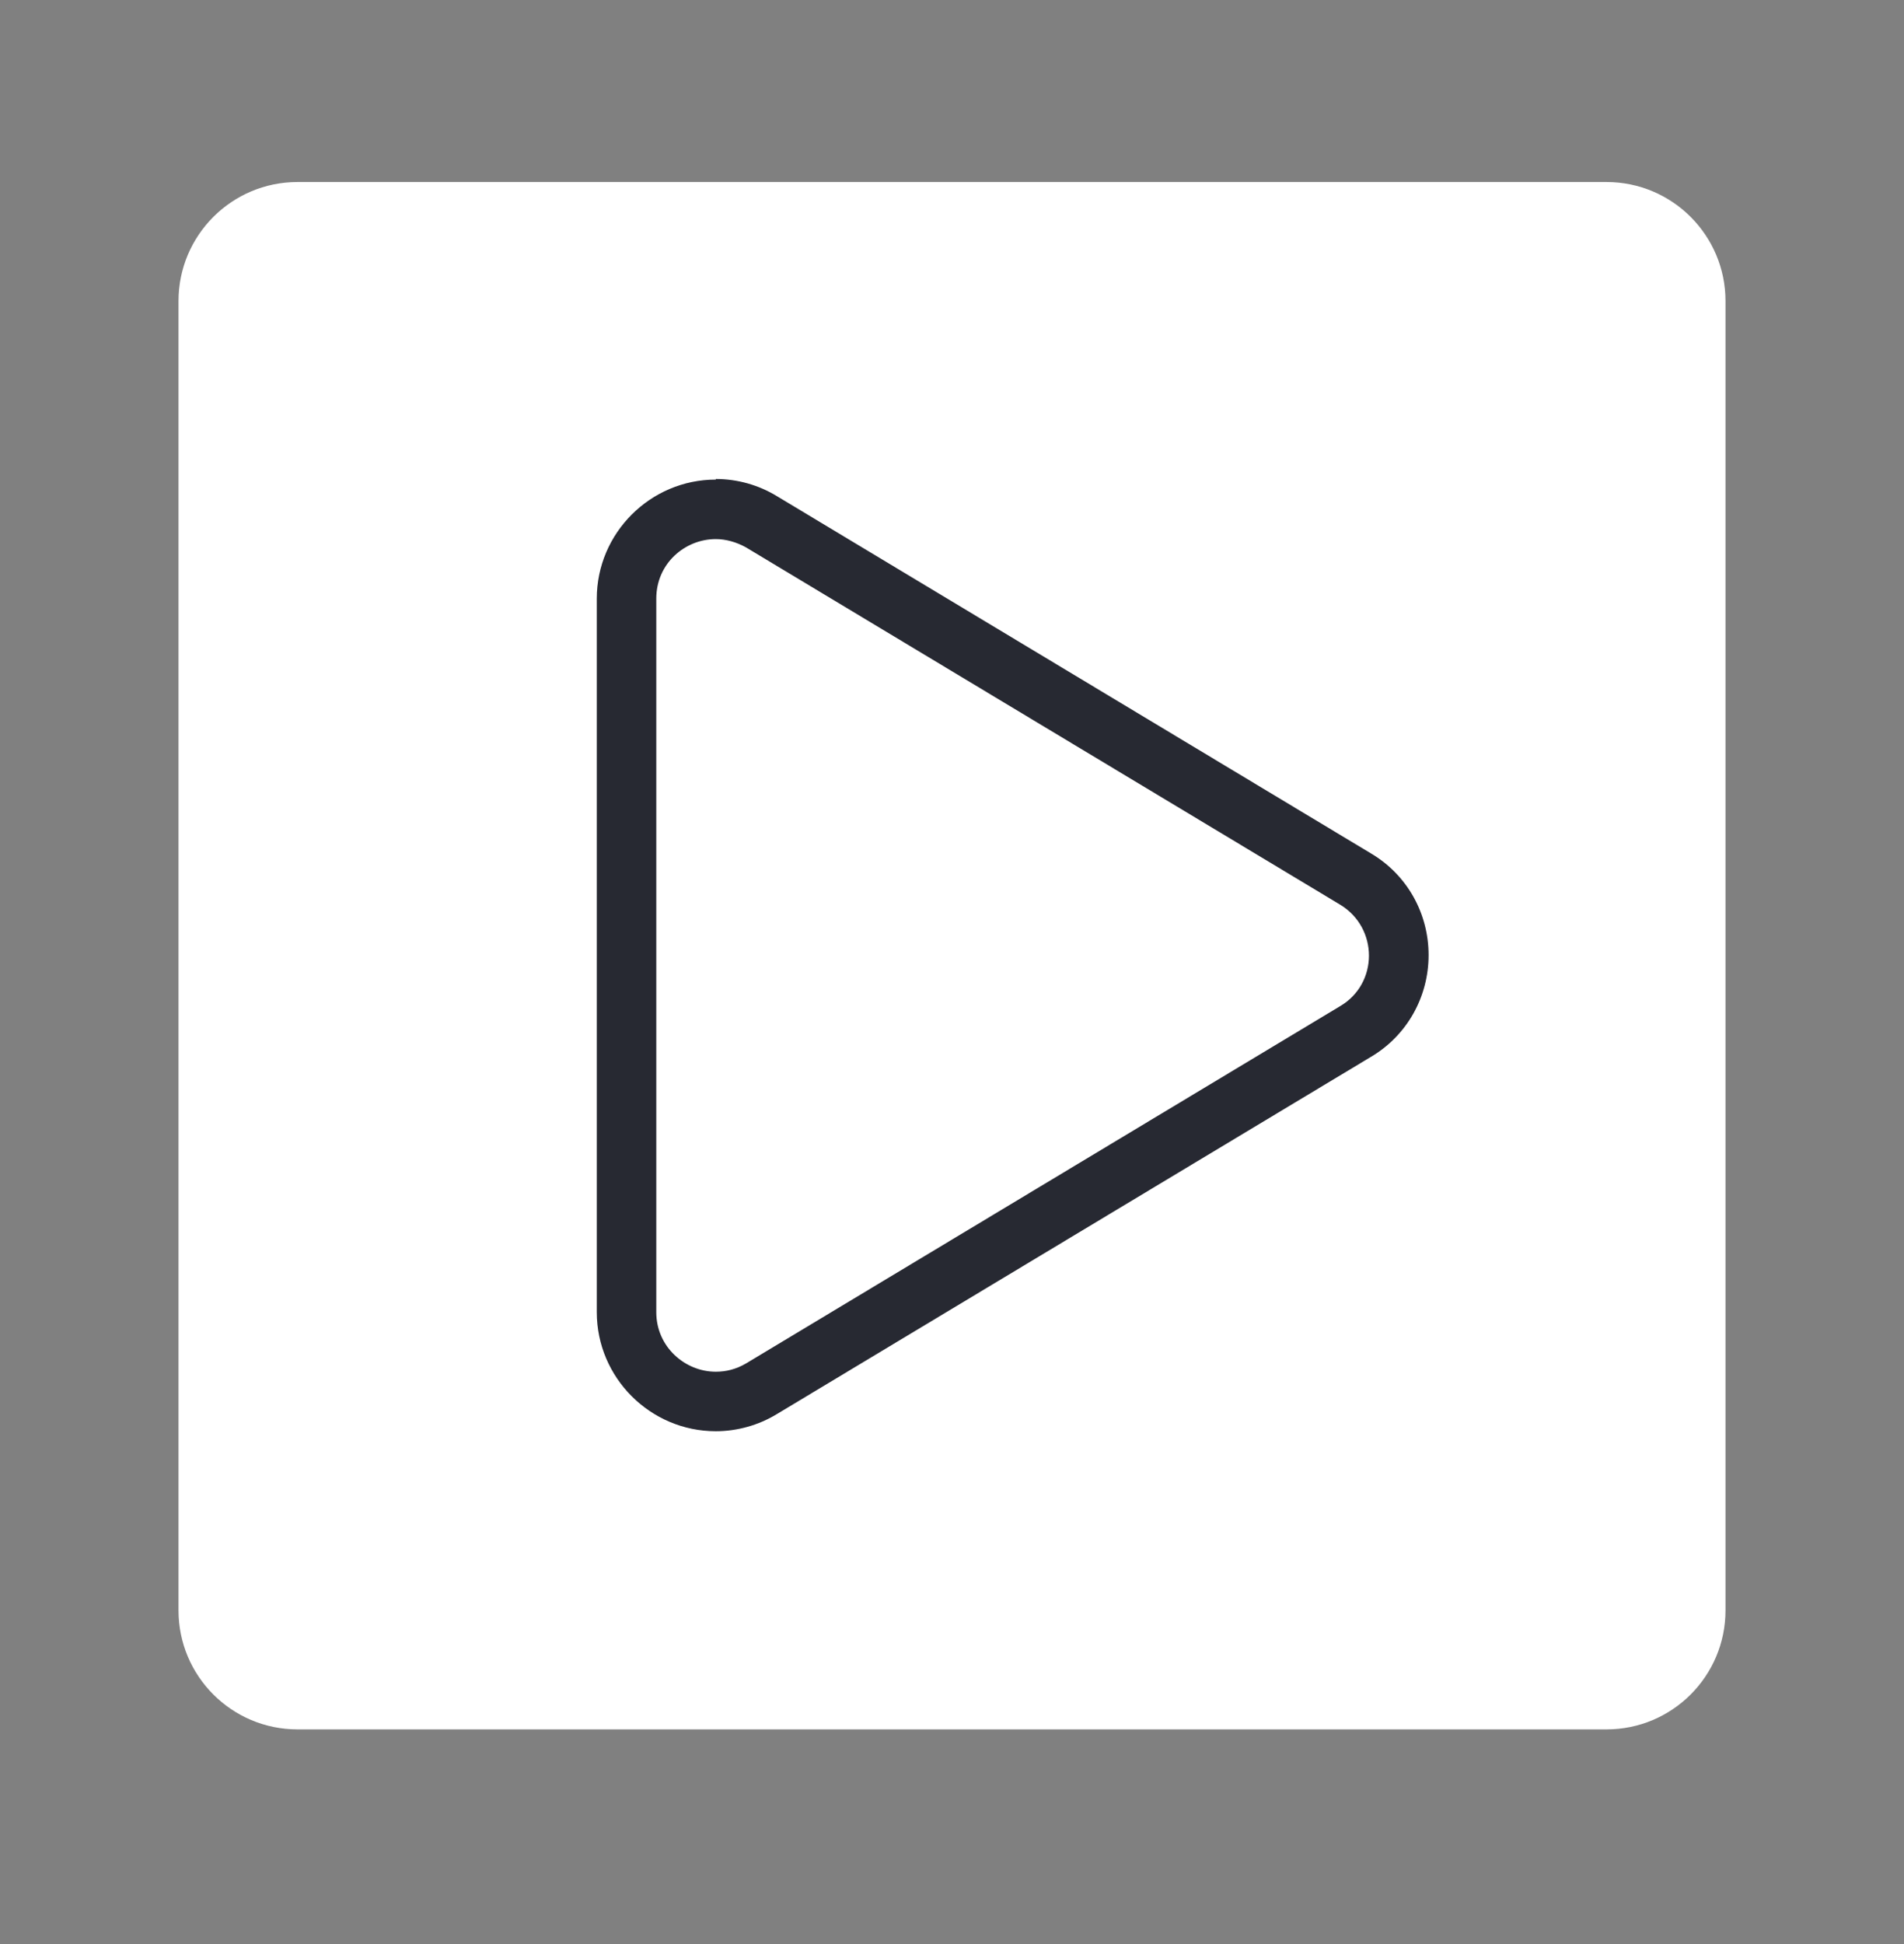 <svg width="48" height="49" viewBox="0 0 48 49" fill="none" xmlns="http://www.w3.org/2000/svg">
<rect x="0" y="0" width="48" height="49" fill="#808080" stroke="none"/>
<g clip-path="url(#clip0_2092_9649)">
<g clip-path="url(#clip1_2092_9649)">
<path d="M40.5 4.588H7.5C5.843 4.588 4.5 5.932 4.5 7.588V40.589C4.5 42.245 5.843 43.589 7.5 43.589H40.5C42.157 43.589 43.5 42.245 43.5 40.589V7.588C43.5 5.932 42.157 4.588 40.5 4.588Z" fill="white"/>
<path d="M18.045 35.339C16.8 35.339 15.795 34.334 15.795 33.089V15.088C15.795 13.844 16.8 12.838 18.045 12.838C18.45 12.838 18.855 12.944 19.2 13.168L34.17 22.169C34.86 22.573 35.265 23.294 35.265 24.104C35.265 24.898 34.86 25.619 34.17 26.038L19.2 35.038C18.84 35.248 18.45 35.368 18.045 35.368V35.339Z" fill="white"/>
<path d="M18.045 13.588C18.3 13.588 18.57 13.664 18.81 13.799L33.78 22.799C34.755 23.384 34.755 24.794 33.78 25.363L18.81 34.364C18.555 34.514 18.3 34.574 18.045 34.574C17.265 34.574 16.545 33.944 16.545 33.074V15.088C16.545 14.204 17.265 13.588 18.045 13.588ZM18.045 12.088C16.395 12.088 15.045 13.438 15.045 15.088V33.074C15.045 34.724 16.395 36.074 18.045 36.074C18.585 36.074 19.125 35.923 19.59 35.639L34.56 26.639C35.475 26.099 36.015 25.123 36.015 24.073C36.015 23.023 35.475 22.049 34.56 21.509L19.59 12.508C19.125 12.223 18.585 12.073 18.045 12.073V12.088Z" fill="#272932"/>
</g>
</g>
<defs>
<clipPath id="clip0_2092_9649">
<rect width="48" height="48" fill="white" transform="translate(6.10352e-05 0.089)"/>
</clipPath>
<clipPath id="clip1_2092_9649">
<rect width="48" height="48" fill="white" transform="translate(6.10352e-05 0.089)"/>
</clipPath>
</defs>
</svg>
